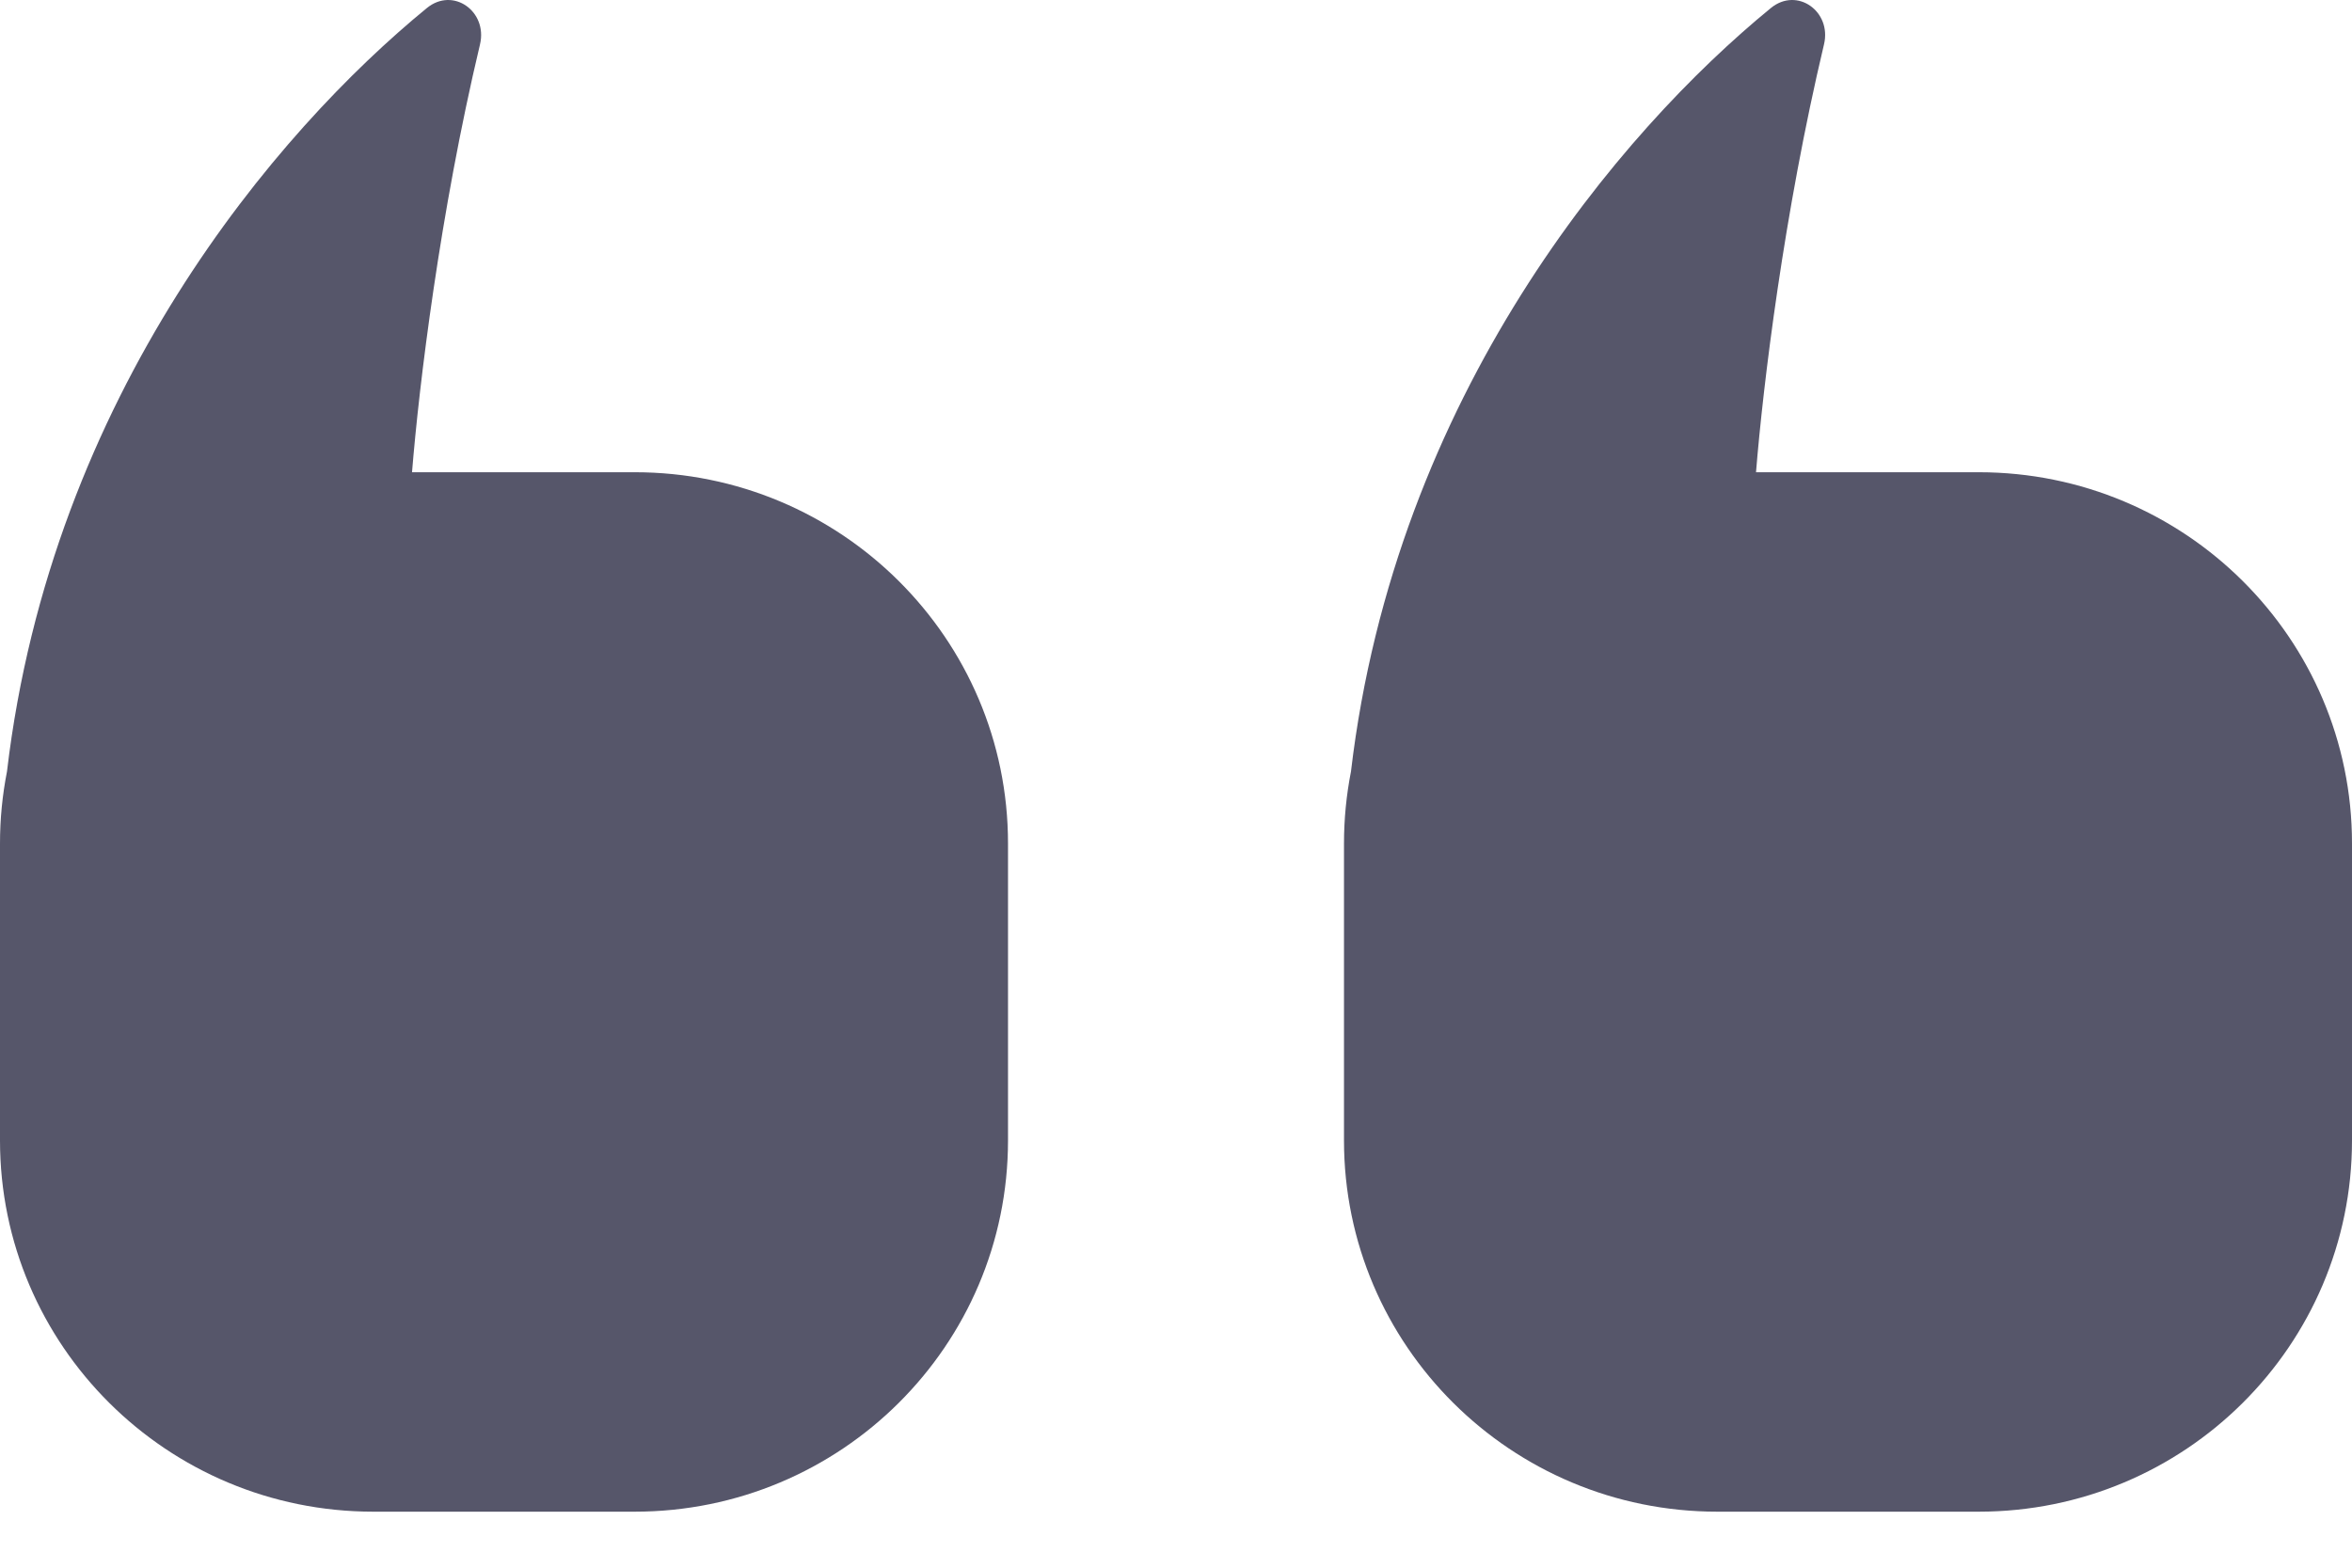 <svg width="33" height="22" viewBox="0 0 33 22" fill="none" xmlns="http://www.w3.org/2000/svg">
<path fill-rule="evenodd" clip-rule="evenodd" d="M0 12.097V11.836C0 11.491 0.034 11.154 0.098 10.827C0.722 5.541 3.875 1.843 5.989 0.113C6.357 -0.189 6.844 0.16 6.735 0.622C6.171 2.993 5.88 5.403 5.781 6.627H8.905C11.798 6.627 14.143 8.959 14.143 11.836V16.004C14.143 18.882 11.798 21.214 8.905 21.214H5.238C2.345 21.214 0 18.882 0 16.004V12.097Z" fill="#56566A"/>
<path fill-rule="evenodd" clip-rule="evenodd" d="M18.857 12.097V11.836C18.857 11.491 18.891 11.154 18.955 10.827C19.579 5.541 22.732 1.843 24.846 0.113C25.214 -0.189 25.702 0.16 25.592 0.622C25.029 2.993 24.737 5.403 24.638 6.627H27.762C30.655 6.627 33 8.959 33 11.836V16.004C33 18.882 30.655 21.214 27.762 21.214H24.095C21.202 21.214 18.857 18.882 18.857 16.004V12.097Z" fill="#56566A"/>
</svg>
